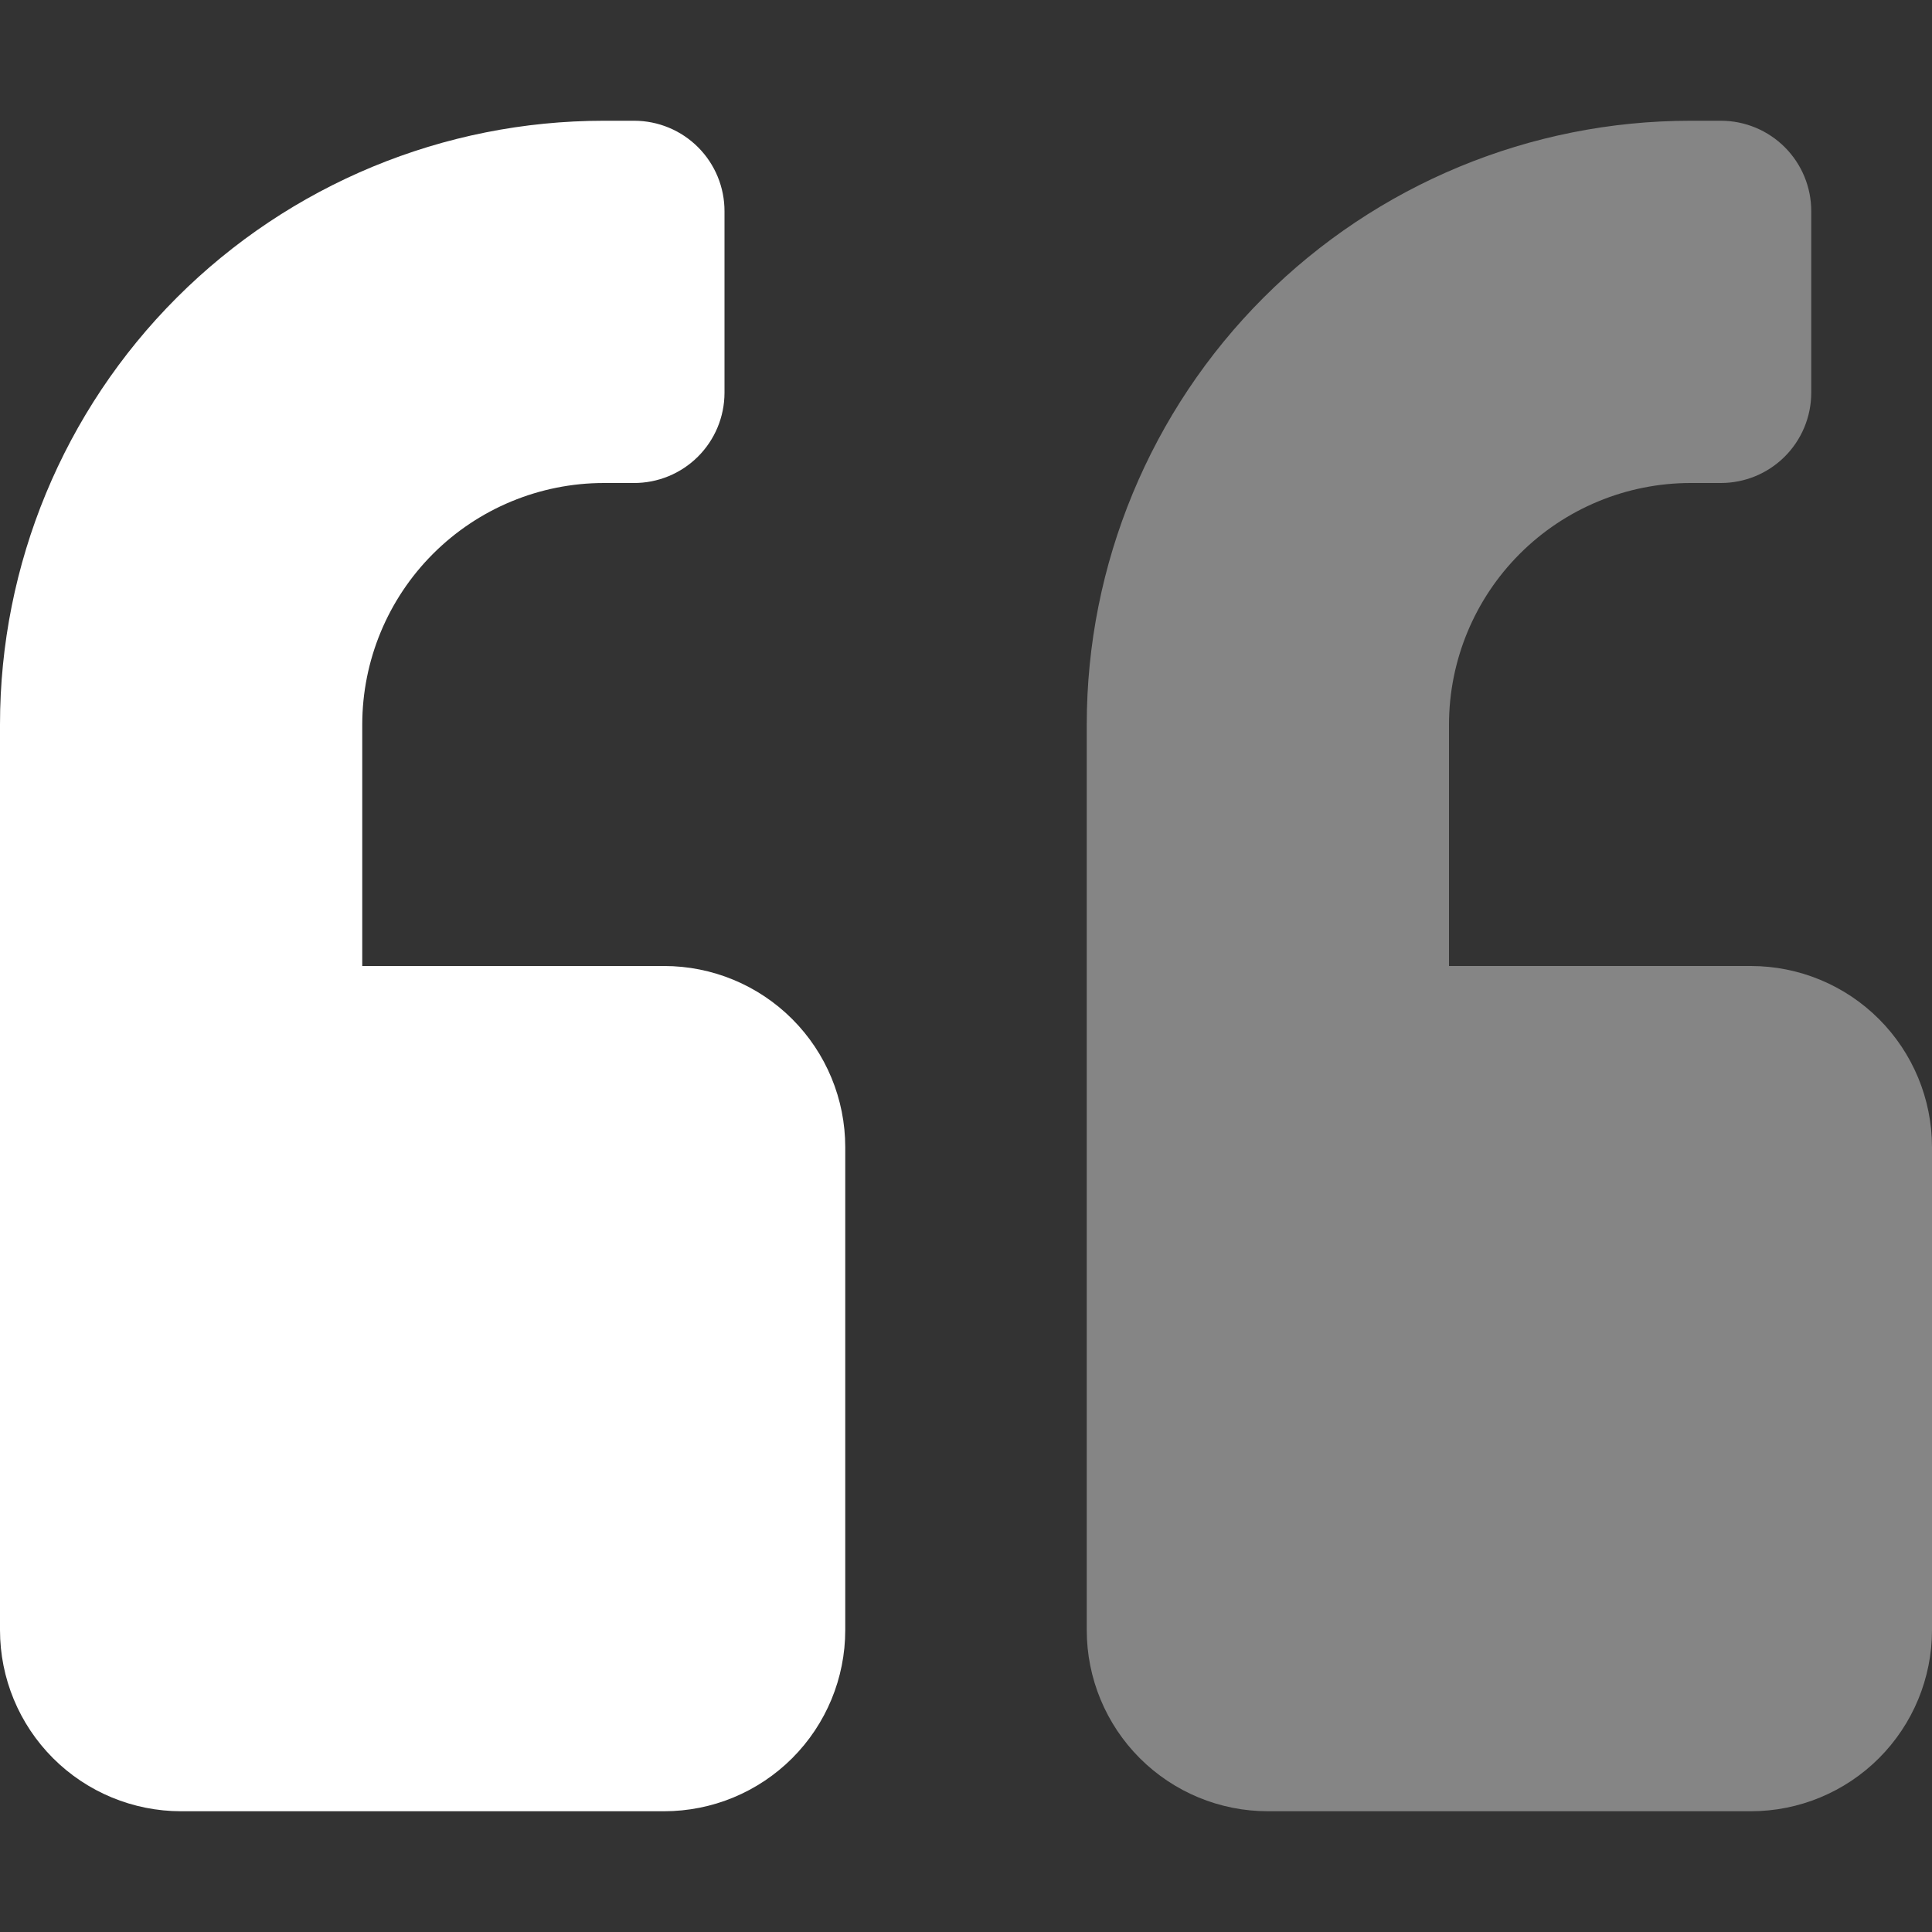<svg width="512" height="512" viewBox="0 0 512 512" fill="none" xmlns="http://www.w3.org/2000/svg">
<rect x="0" y="0" width="512" height="512" fill="#333333" stroke="none"/>
<g clip-path="url(#clip0)">
<path opacity="0.4" d="M464 256H384V192C384.016 175.031 390.764 158.762 402.763 146.763C414.762 134.764 431.031 128.016 448 128H456C459.144 128.008 462.258 127.396 465.166 126.201C468.074 125.005 470.717 123.248 472.946 121.031C475.174 118.813 476.944 116.178 478.155 113.277C479.365 110.375 479.992 107.264 480 104.12V56C480.008 52.856 479.396 49.742 478.201 46.834C477.005 43.926 475.248 41.283 473.031 39.054C470.813 36.826 468.178 35.056 465.277 33.845C462.375 32.635 459.264 32.008 456.12 32H448C405.565 32 364.869 48.857 334.863 78.863C304.857 108.869 288 149.565 288 192V432C288 444.73 293.057 456.939 302.059 465.941C311.061 474.943 323.27 480 336 480H464C476.73 480 488.939 474.943 497.941 465.941C506.943 456.939 512 444.73 512 432V304C512 291.27 506.943 279.061 497.941 270.059C488.939 261.057 476.73 256 464 256V256Z" fill="white"/>
<path d="M176 256H96V192C96.016 175.031 102.764 158.762 114.763 146.763C126.762 134.764 143.031 128.016 160 128H168C171.144 128.008 174.258 127.396 177.166 126.201C180.074 125.005 182.717 123.248 184.946 121.031C187.174 118.813 188.944 116.178 190.155 113.277C191.365 110.375 191.992 107.264 192 104.12V56C192.008 52.856 191.396 49.742 190.201 46.834C189.005 43.926 187.248 41.283 185.031 39.054C182.813 36.826 180.178 35.056 177.277 33.845C174.375 32.635 171.264 32.008 168.12 32H160C117.565 32 76.869 48.857 46.863 78.863C16.857 108.869 0 149.565 0 192L0 432C0 444.73 5.057 456.939 14.059 465.941C23.061 474.943 35.27 480 48 480H176C188.73 480 200.939 474.943 209.941 465.941C218.943 456.939 224 444.73 224 432V304C224 291.27 218.943 279.061 209.941 270.059C200.939 261.057 188.73 256 176 256V256Z" fill="white"/>
</g>
<defs>
<clipPath id="clip0">
<rect width="512" height="512" fill="white"/>
</clipPath>
</defs>
</svg>
